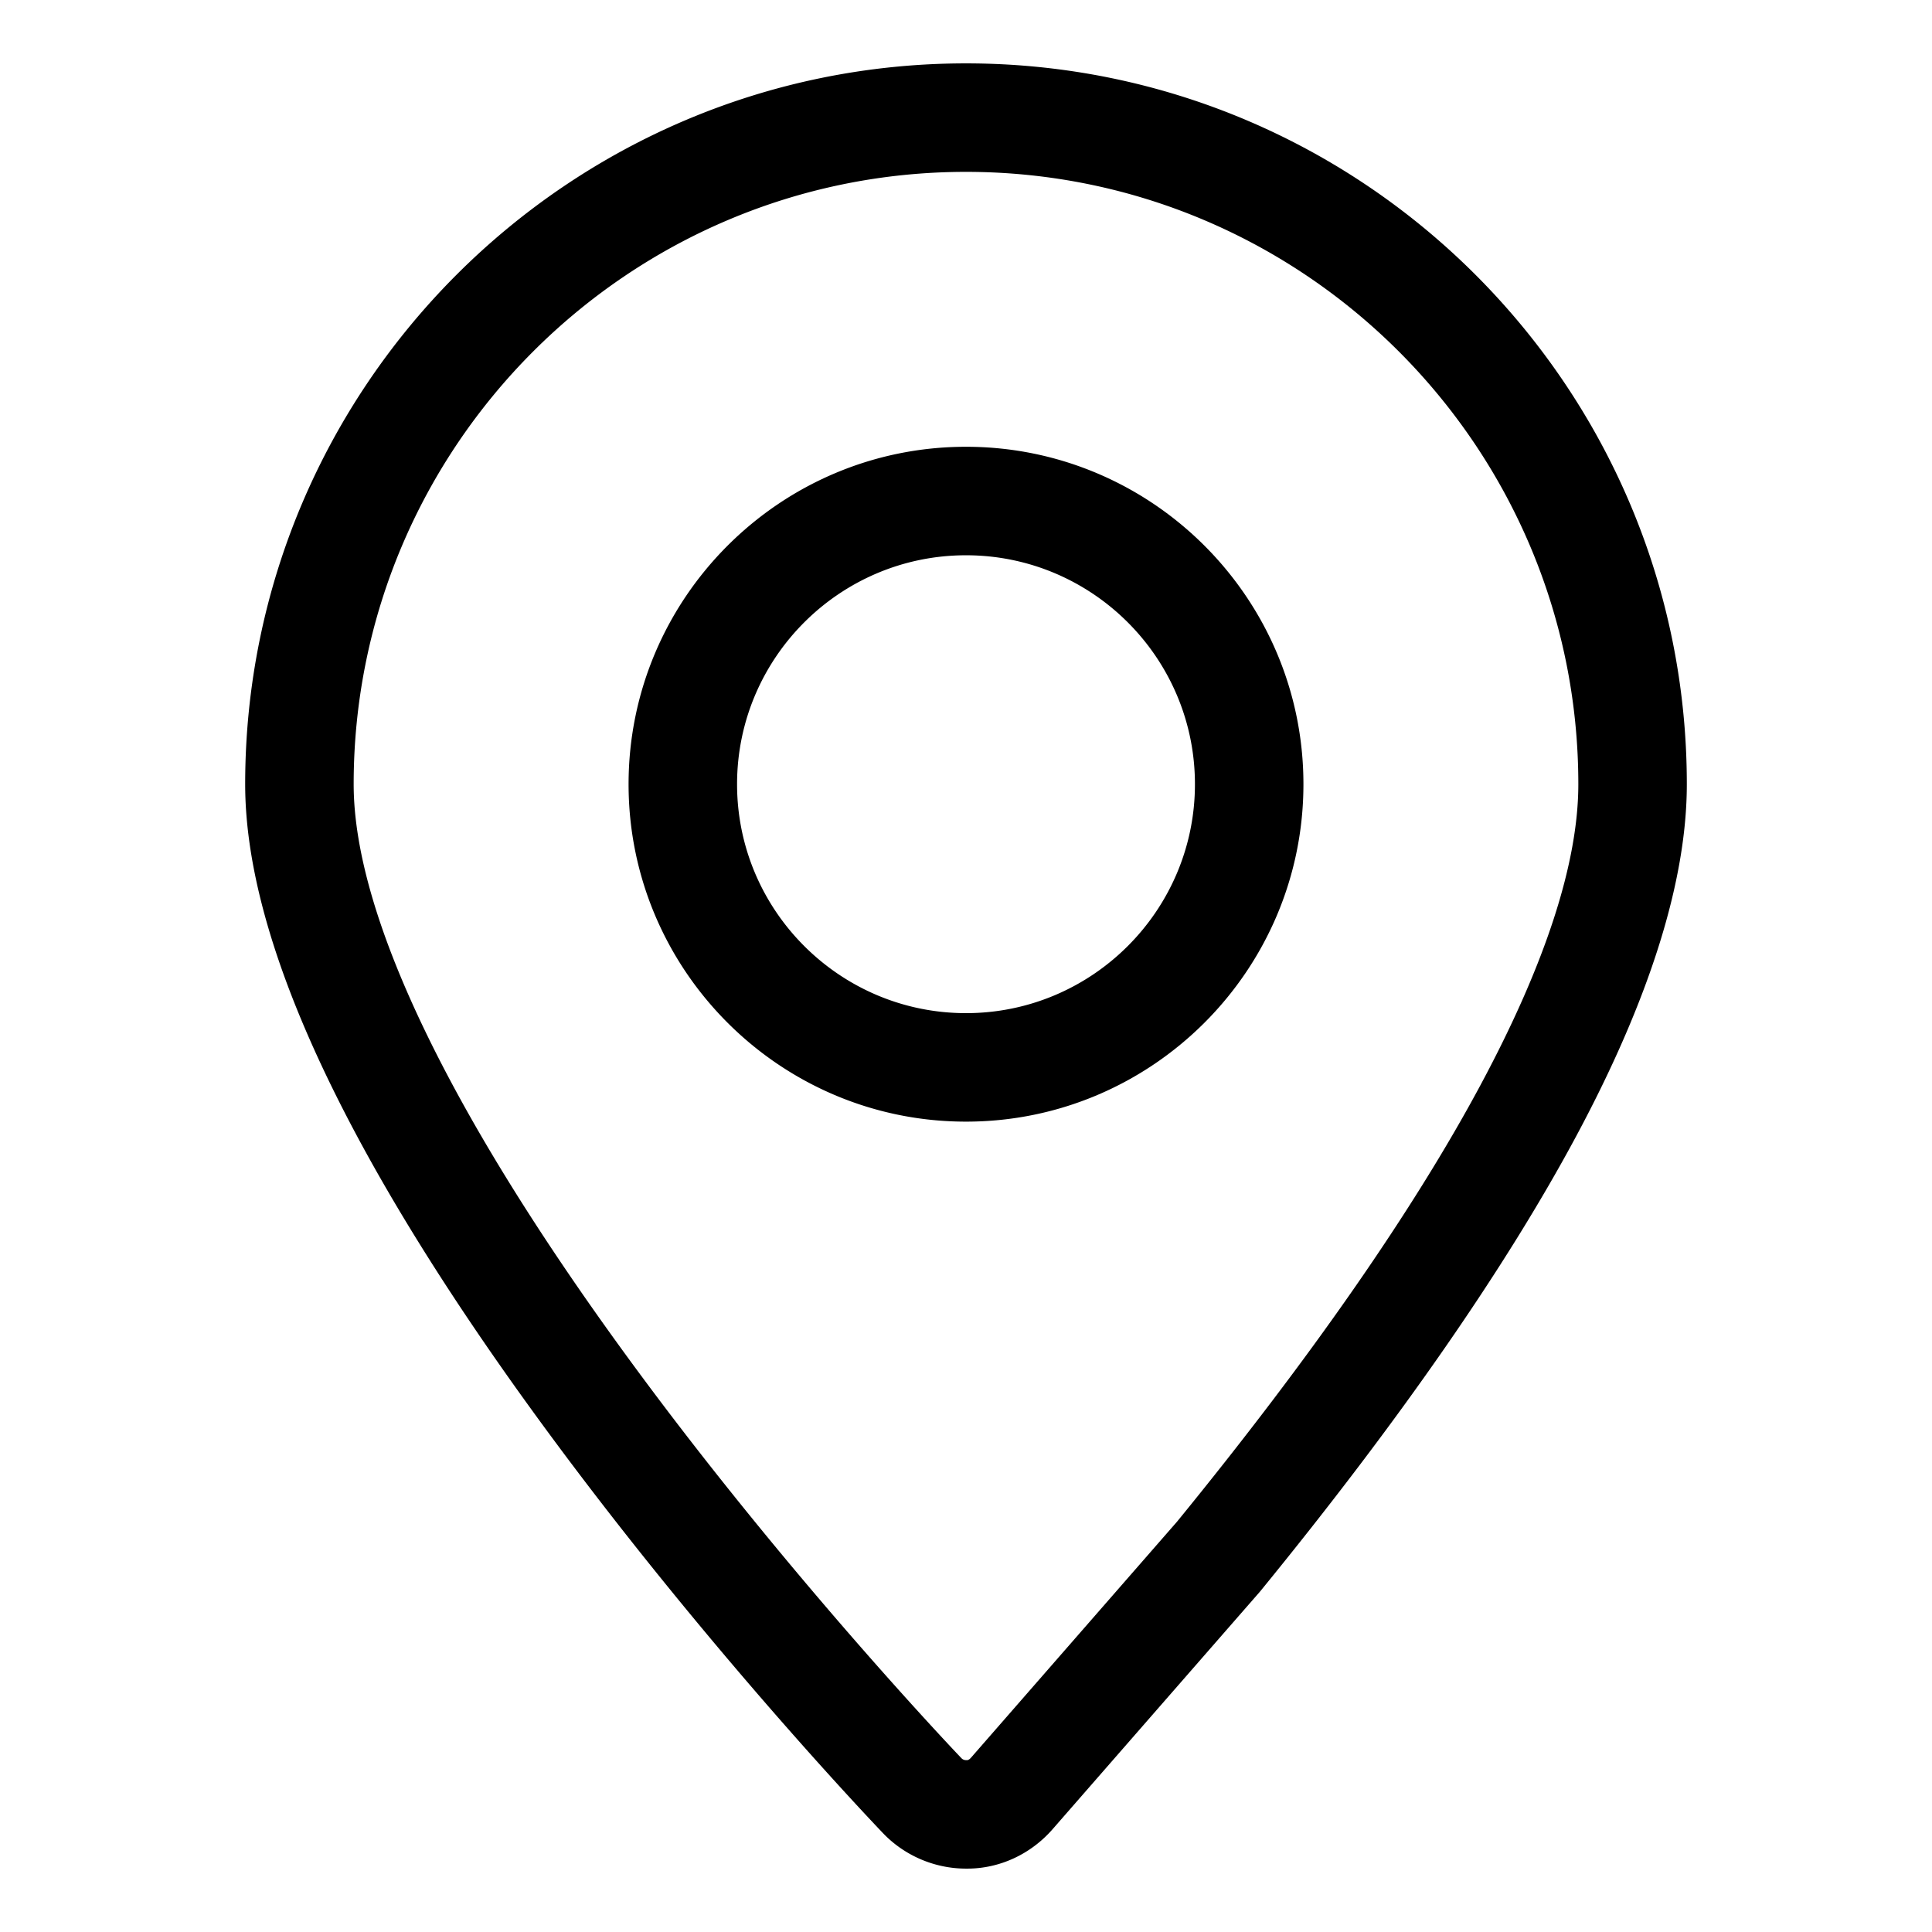 <svg xmlns="http://www.w3.org/2000/svg" xmlns:xlink="http://www.w3.org/1999/xlink" class="icon" viewBox="0 0 1024 1024" width="50" height="50"><path d="M512.706 990.405H512c-16.62 0-32.696-6.894-44.108-18.916-9.013-9.441-90.886-95.915-172.292-205.435-109.92-147.88-165.654-265.774-165.654-350.408 0-210.665 171.389-382.054 382.054-382.054 210.662 0 382.048 171.388 382.048 382.053 0 51.21-19.694 113.914-58.537 186.374-37.454 69.867-93.787 151.036-167.436 241.25l-0.611 0.725-109.623 125.58c-11.617 13.254-28.055 20.831-45.136 20.831z m-0.704-899.31c-178.958 0-324.552 145.593-324.552 324.551 0 70.993 53.357 180.3 154.3 316.104 80.719 108.593 164.276 196.408 167.794 200.092a3.31 3.31 0 0 0 2.458 1.06h0.704c0.255 0 1.075-0.299 1.854-1.188l109.275-125.18c71.17-87.21 125.334-165.157 160.996-231.683 34.316-64.015 51.716-117.579 51.716-159.206 0-178.957-145.59-324.55-324.545-324.55z m0 503.395c-98.615 0-178.844-80.229-178.844-178.844 0-98.614 80.229-178.843 178.844-178.843s178.843 80.229 178.843 178.843c0 98.615-80.229 178.844-178.843 178.844z m0-300.184c-66.907 0-121.341 54.433-121.341 121.34 0 66.907 54.434 121.34 121.34 121.34 66.908 0 121.34-54.433 121.34-121.34 0-66.907-54.432-121.34-121.34-121.34z"></path></svg>